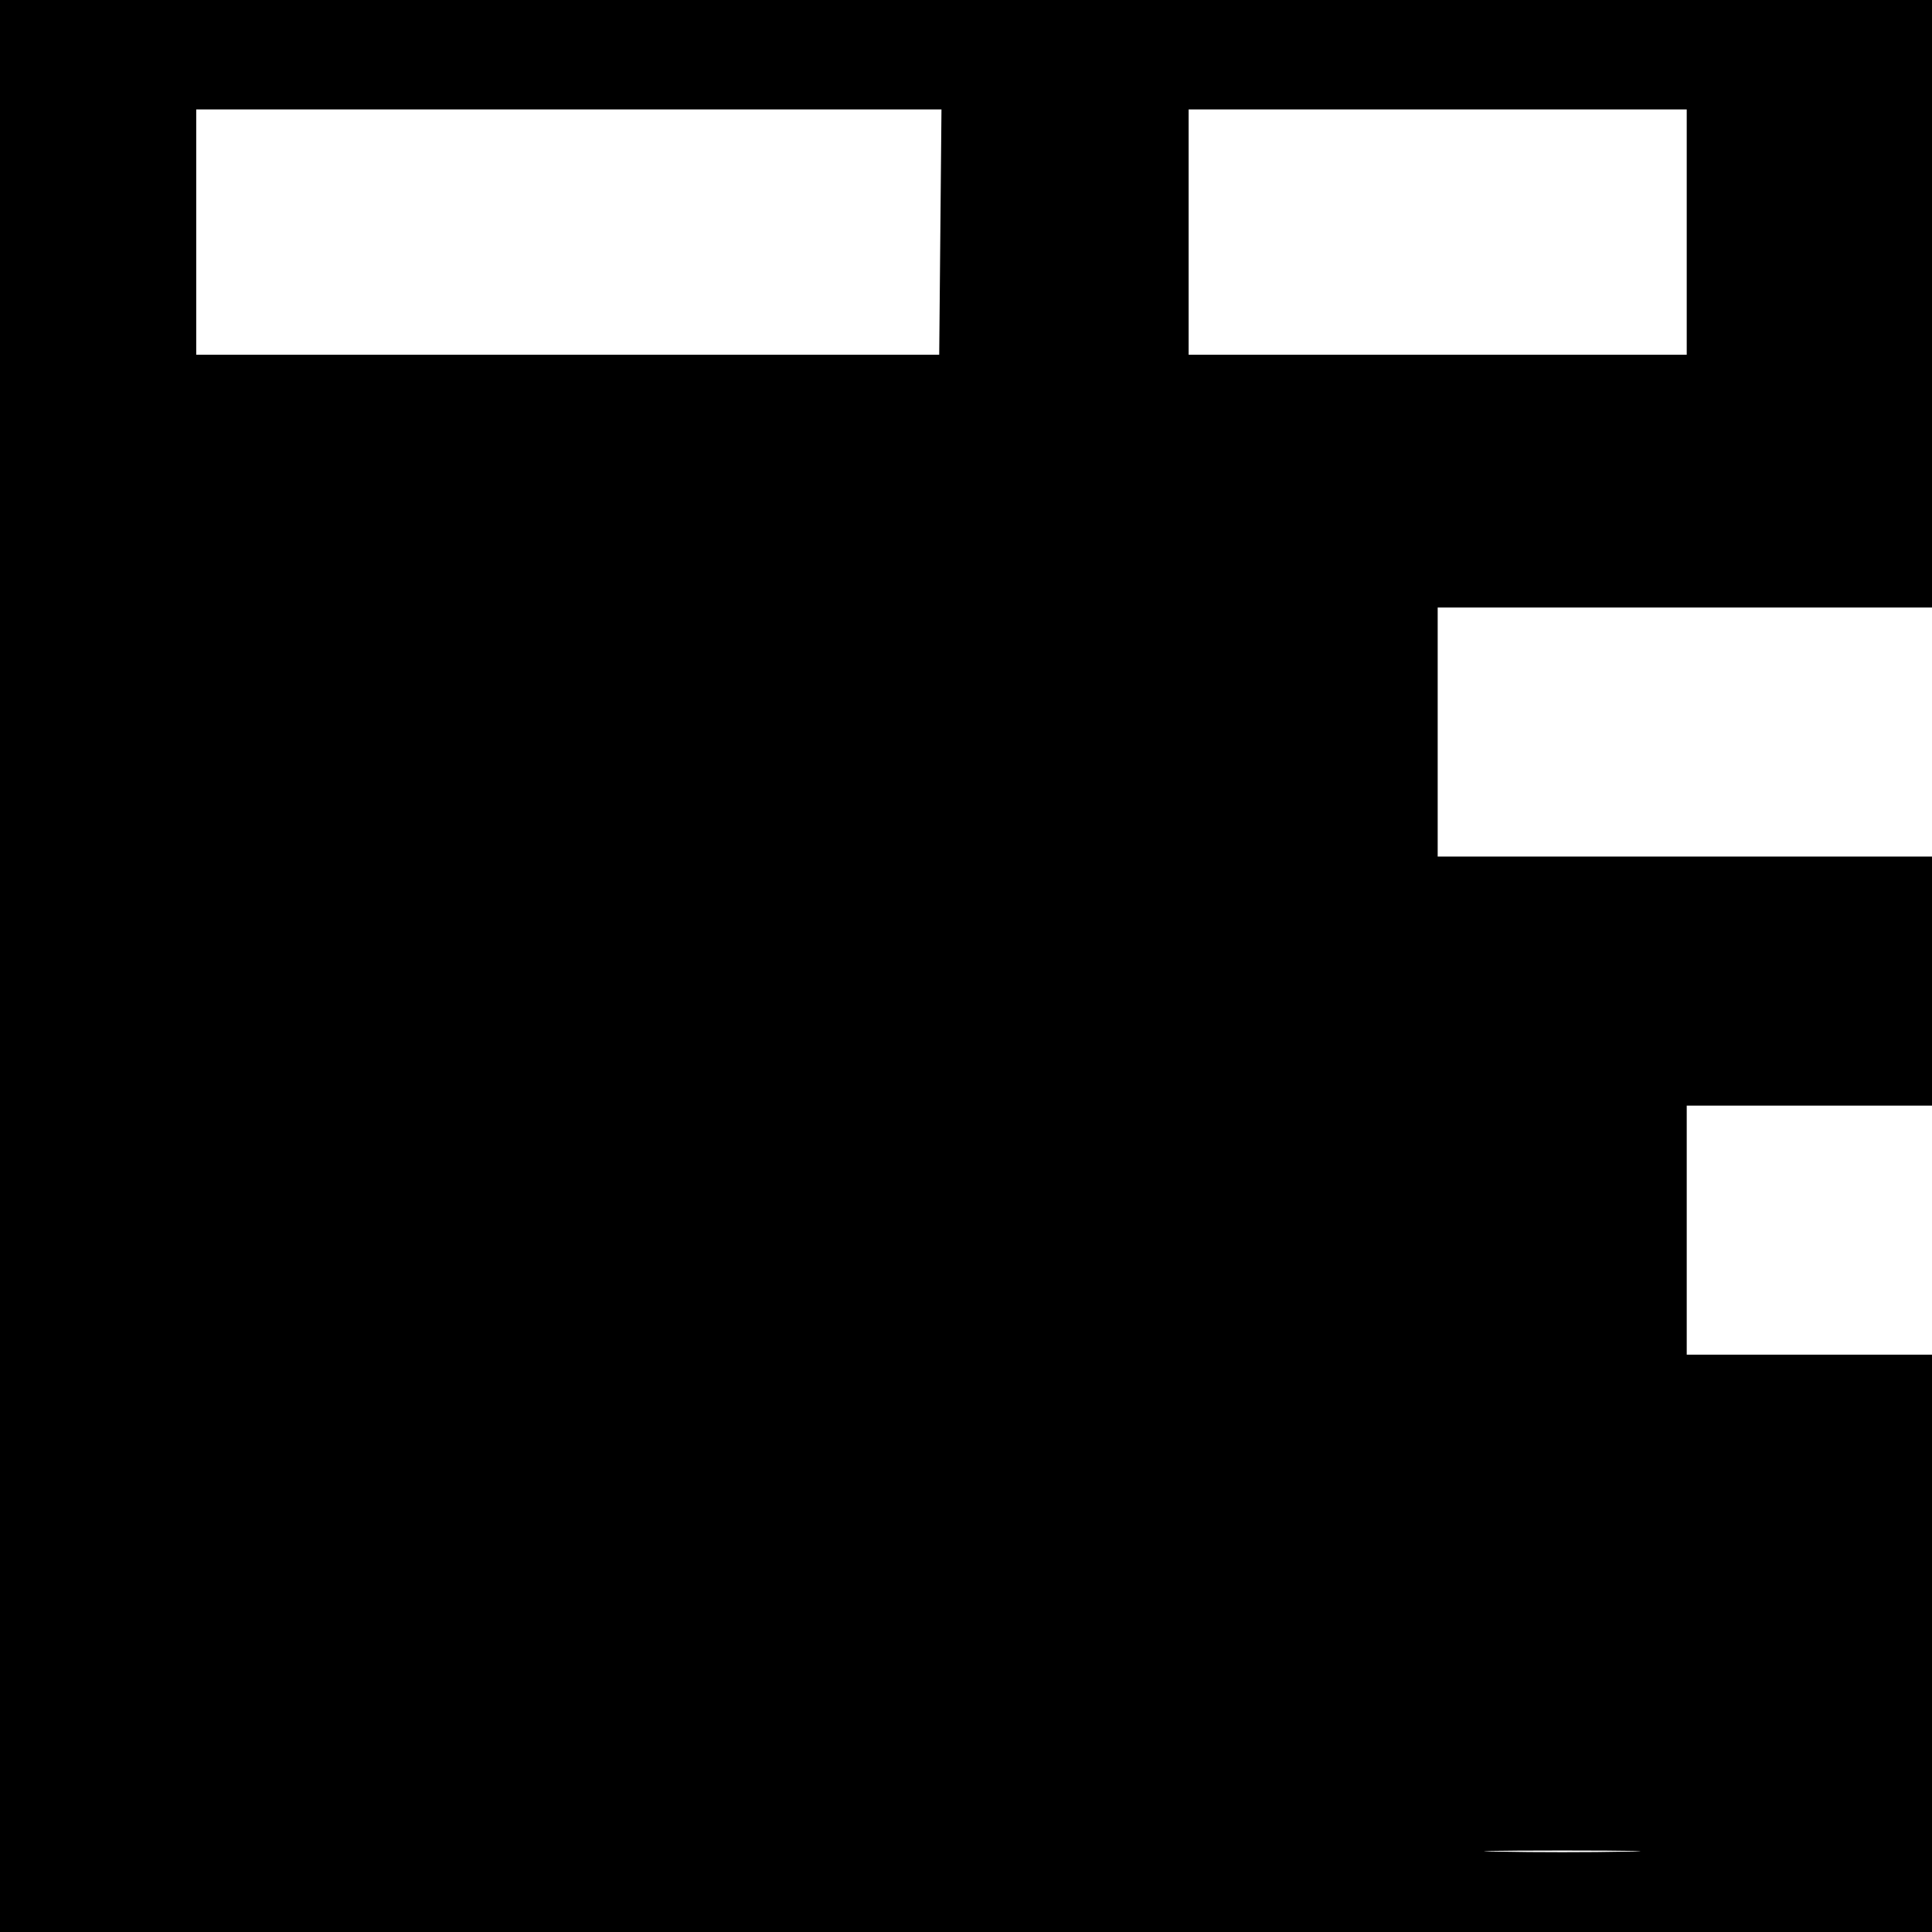 <?xml version="1.0" standalone="no"?>
<!DOCTYPE svg PUBLIC "-//W3C//DTD SVG 20010904//EN"
 "http://www.w3.org/TR/2001/REC-SVG-20010904/DTD/svg10.dtd">
<svg version="1.0" xmlns="http://www.w3.org/2000/svg"
 width="512pt" height="512pt" viewBox="0 0 512 512"
 preserveAspectRatio="xMidYMid meet">
<g transform="translate(0,512) scale(0.1,-0.1)"
fill="#000000" stroke="none">
<path d="M0 2560 l0 -2560 2560 0 2560 0 0 765 0 765 -325 0 -325 0 0 330 0
330 325 0 325 0 0 330 0 330 -655 0 -655 0 0 330 0 330 655 0 655 0 0 805 0
805 -2560 0 -2560 0 0 -2560z m2492 1945 l-3 -325 -984 0 -985 0 0 325 0 325
988 0 987 0 -3 -325z m1978 0 l0 -325 -660 0 -660 0 0 325 0 325 660 0 660 0
0 -325z m-162 -4292 c-93 -2 -243 -2 -335 0 -93 1 -17 3 167 3 184 0 260 -2
168 -3z"/>
</g>
</svg>
